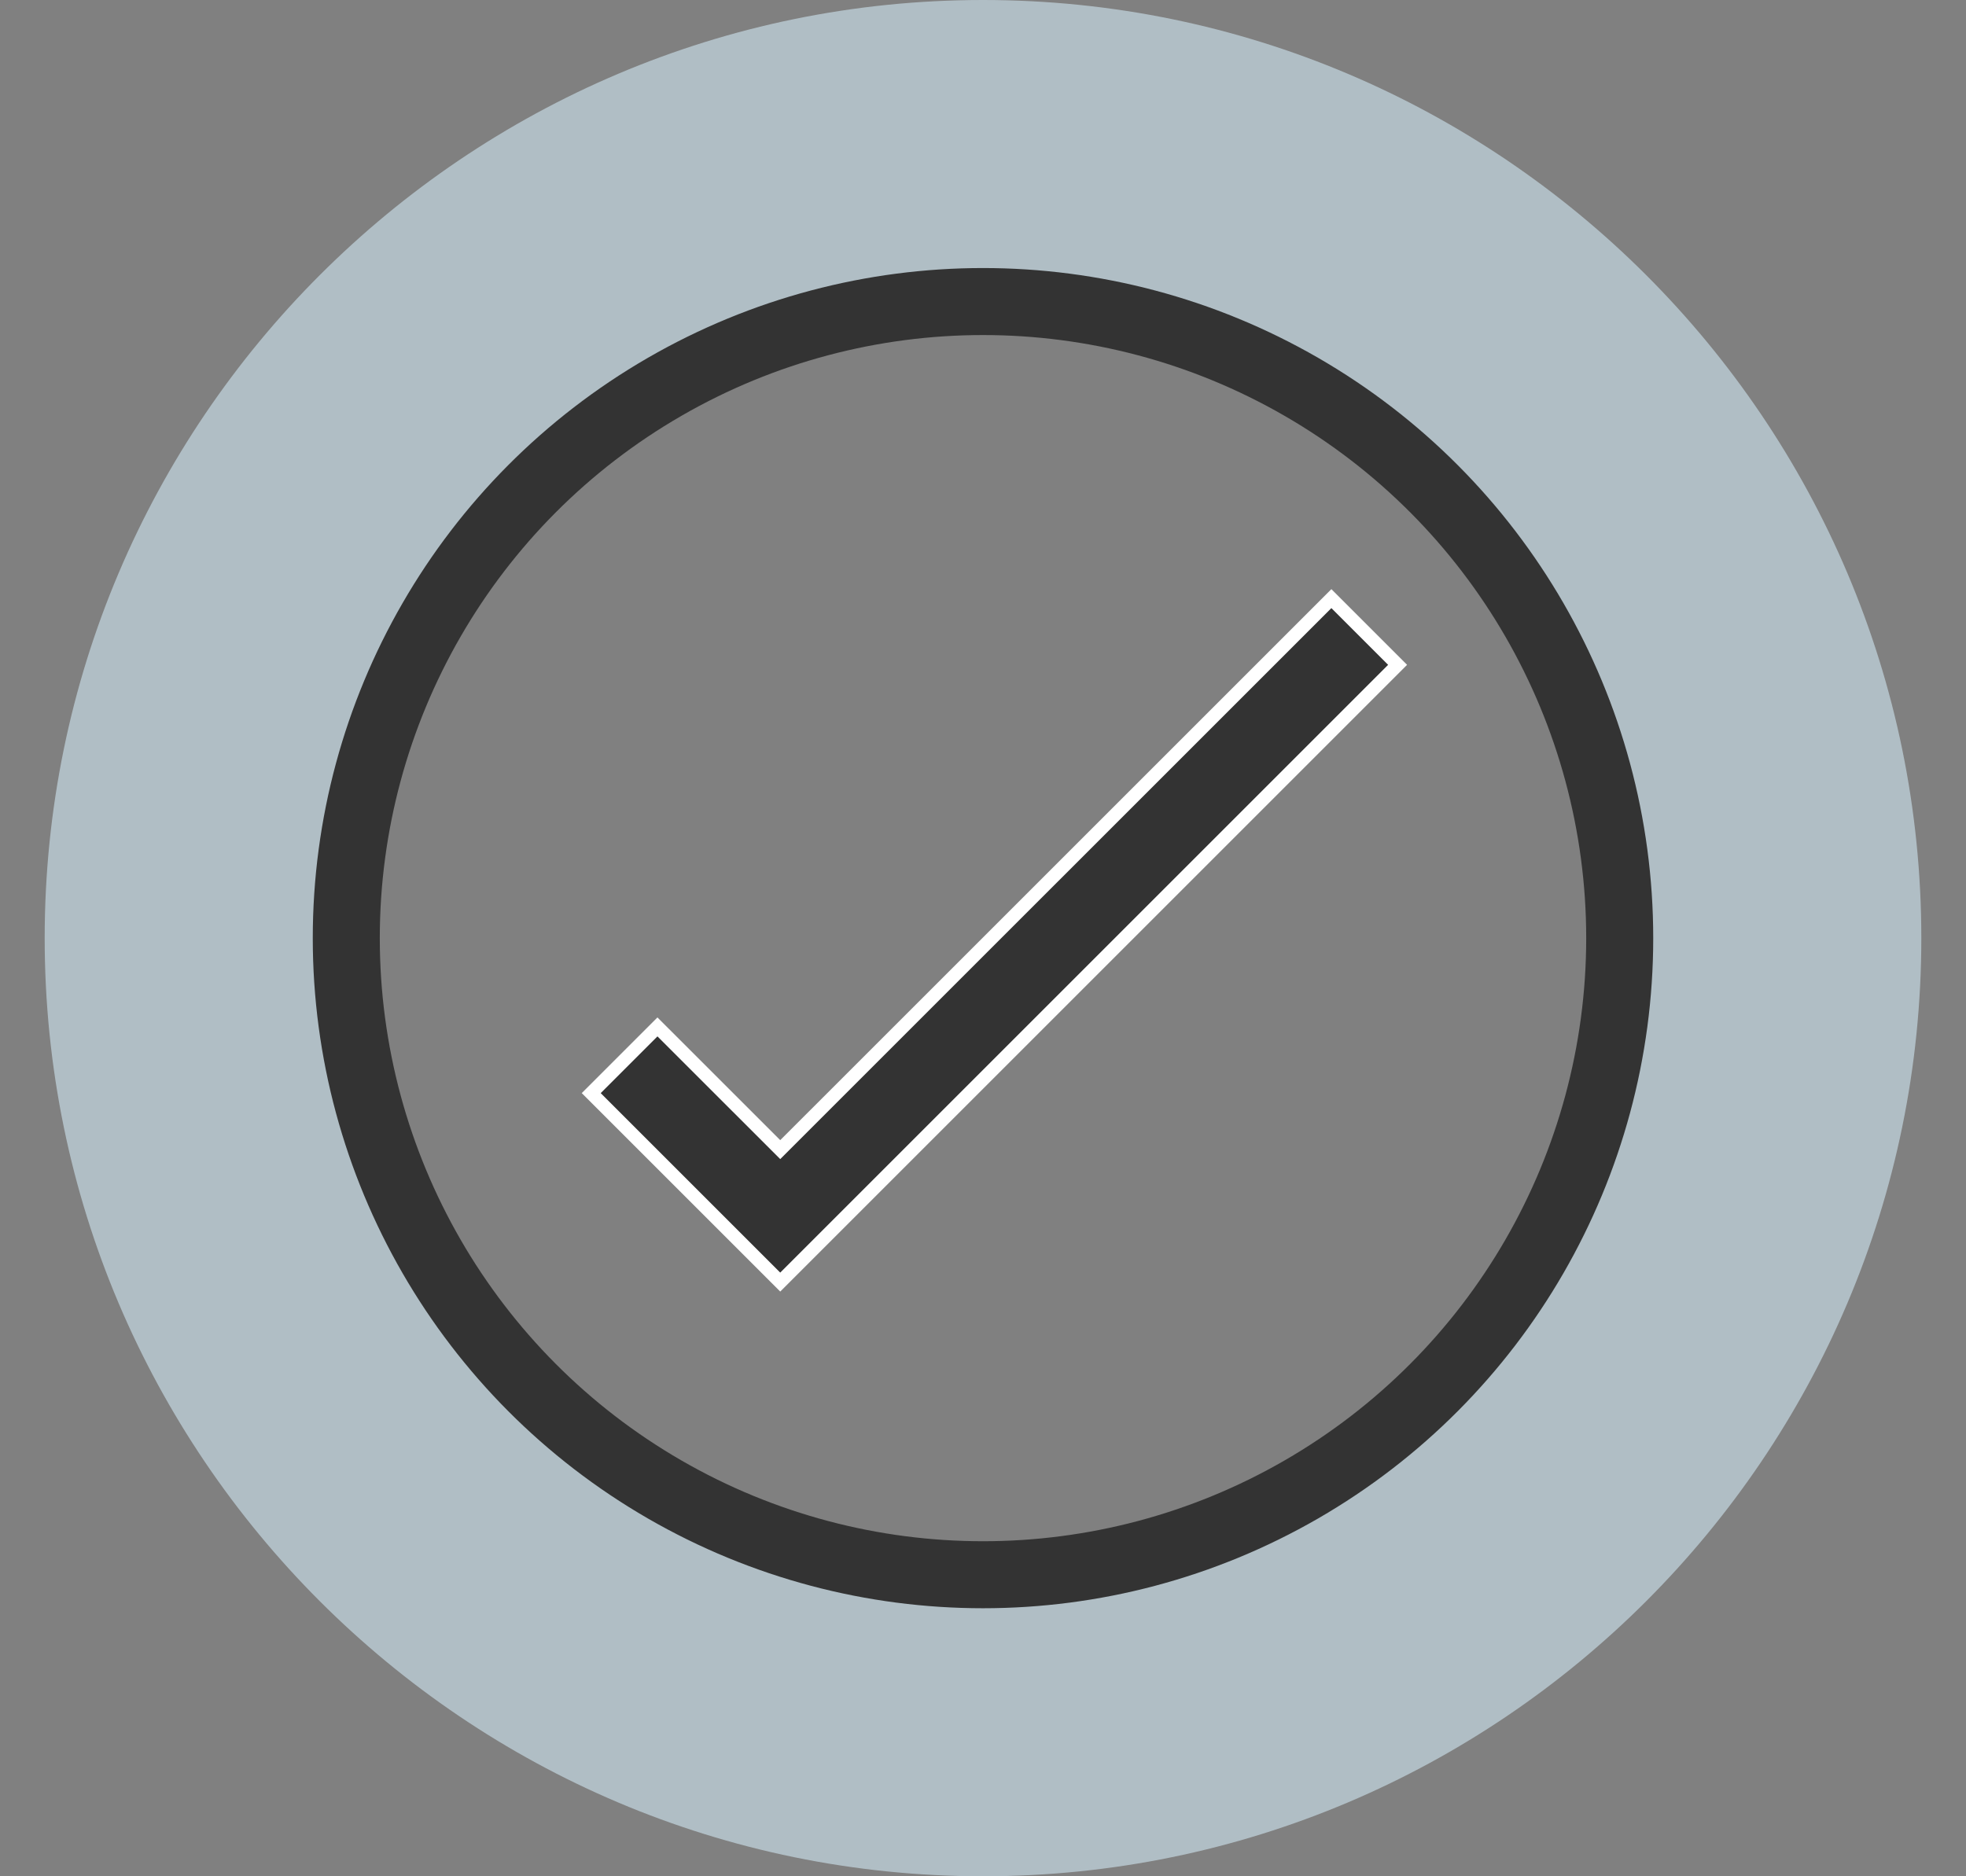 <svg width="44" height="42" viewBox="0 0 44 42" fill="none" xmlns="http://www.w3.org/2000/svg">
<rect x="0" y="0" width="44" height="42" fill="#808080" stroke="none"/>
<path d="M22 42C10.42 42 1 32.58 1 21C1 9.42 10.42 0 22 0C33.58 0 43 9.42 43 21C43 32.58 33.58 42 22 42ZM22 6.176C13.826 6.176 7.176 12.826 7.176 21C7.176 29.174 13.826 35.824 22 35.824C30.174 35.824 36.824 29.174 36.824 21C36.824 12.826 30.174 6.176 22 6.176Z" fill="#B0BEC5"/>
<path d="M17.568 25.628L29.797 13.4L31.279 14.882L17.462 28.699L13.232 24.469L14.714 22.987L17.356 25.628L17.462 25.734L17.568 25.628Z" fill="#333333" stroke="white" stroke-width="0.3"/>
<circle cx="22" cy="21" r="14.25" stroke="#333333" stroke-width="1.5"/>
</svg>
